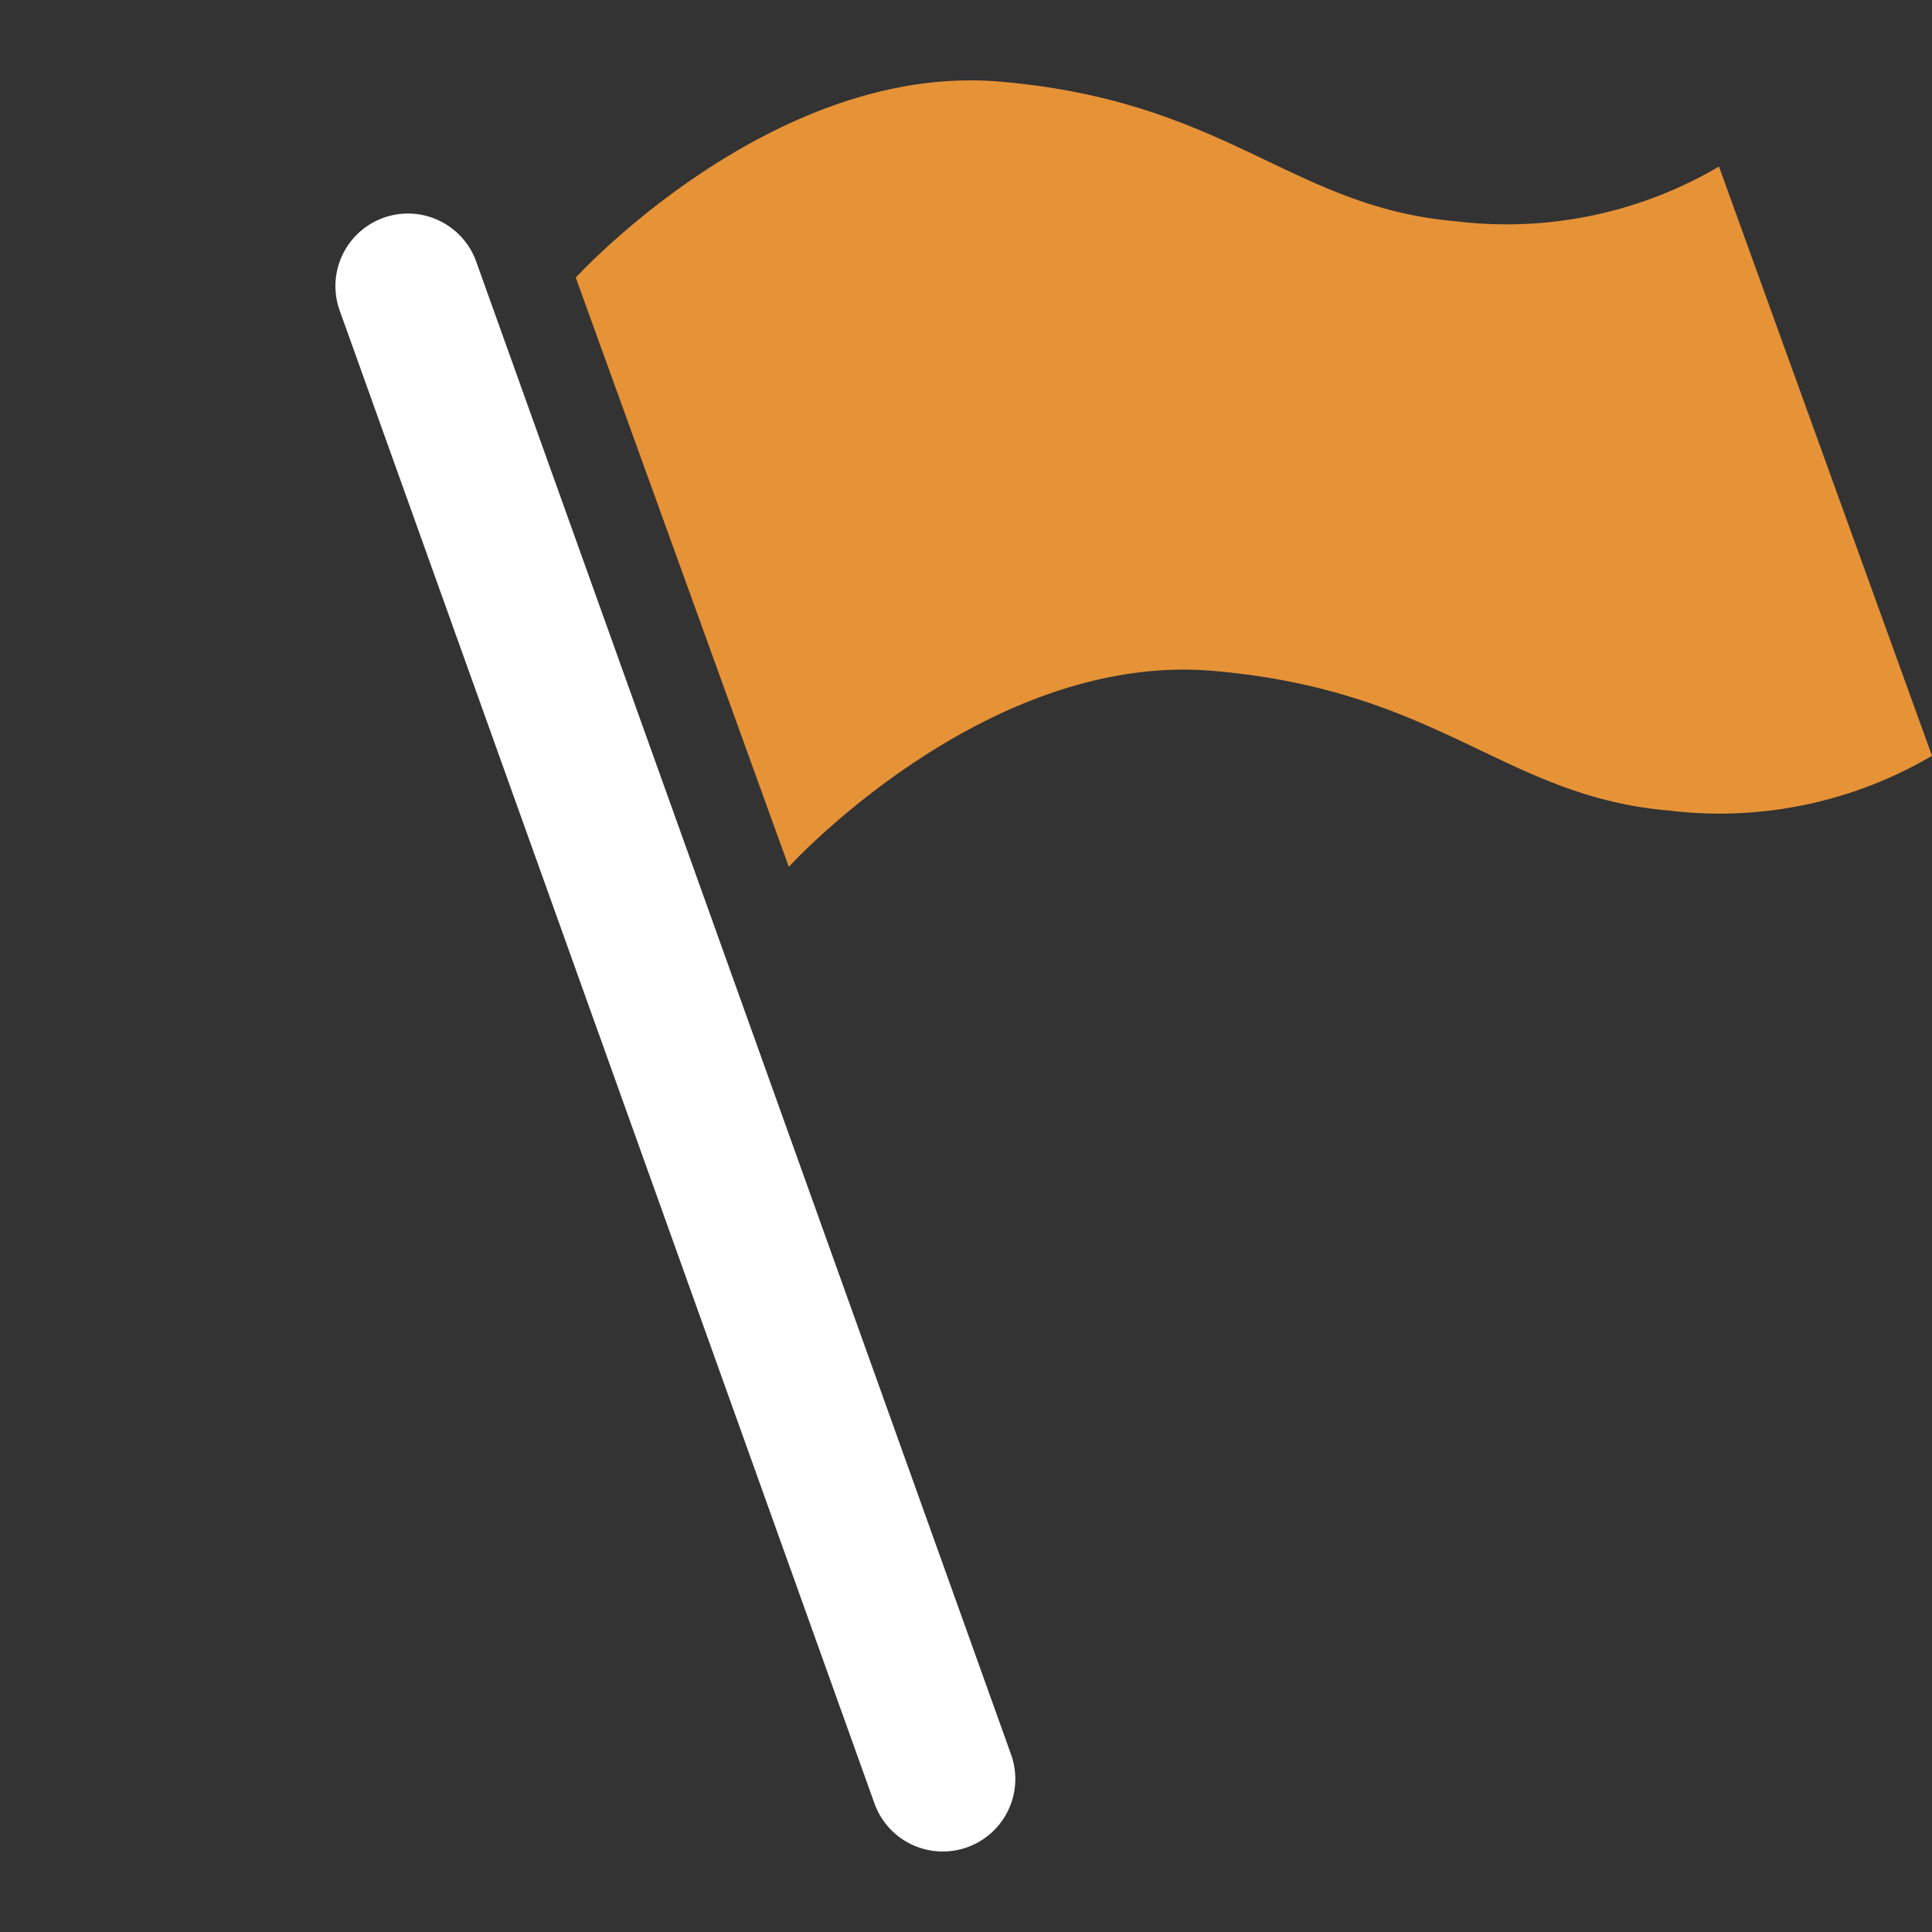 <svg id="flag_60px" xmlns="http://www.w3.org/2000/svg" width="60" height="60" viewBox="0 0 60 60">
  <rect x="0" y="0" width="60" height="60" fill="#333333" stroke="none"/>
  <rect id="Rectangle_28" data-name="Rectangle 28" width="60" height="60" fill="none"/>
  <rect id="Rectangle_29" data-name="Rectangle 29" width="60" height="60" fill="none"/>
  <g id="Group_22" data-name="Group 22">
    <g id="Group_21" data-name="Group 21">
      <path id="Path_79" data-name="Path 79" d="M29.277,57.5a2.253,2.253,0,0,1-2.12-1.493L10.56,9.673A2.252,2.252,0,1,1,14.8,8.155L31.4,54.488a2.253,2.253,0,0,1-2.12,3.012Z" fill="#fff"/>
    </g>
    <path id="Path_80" data-name="Path 80" d="M53.384,5.172a13.008,13.008,0,0,1-8.168,1.7c-5.131-.441-7.077-3.728-14.155-4.337s-13.18,6.086-13.18,6.086l6.616,18.3s6.1-6.695,13.179-6.086,9.024,3.9,14.155,4.337A13.007,13.007,0,0,0,60,23.472Z" fill="#e69237"/>
  </g>
</svg>
